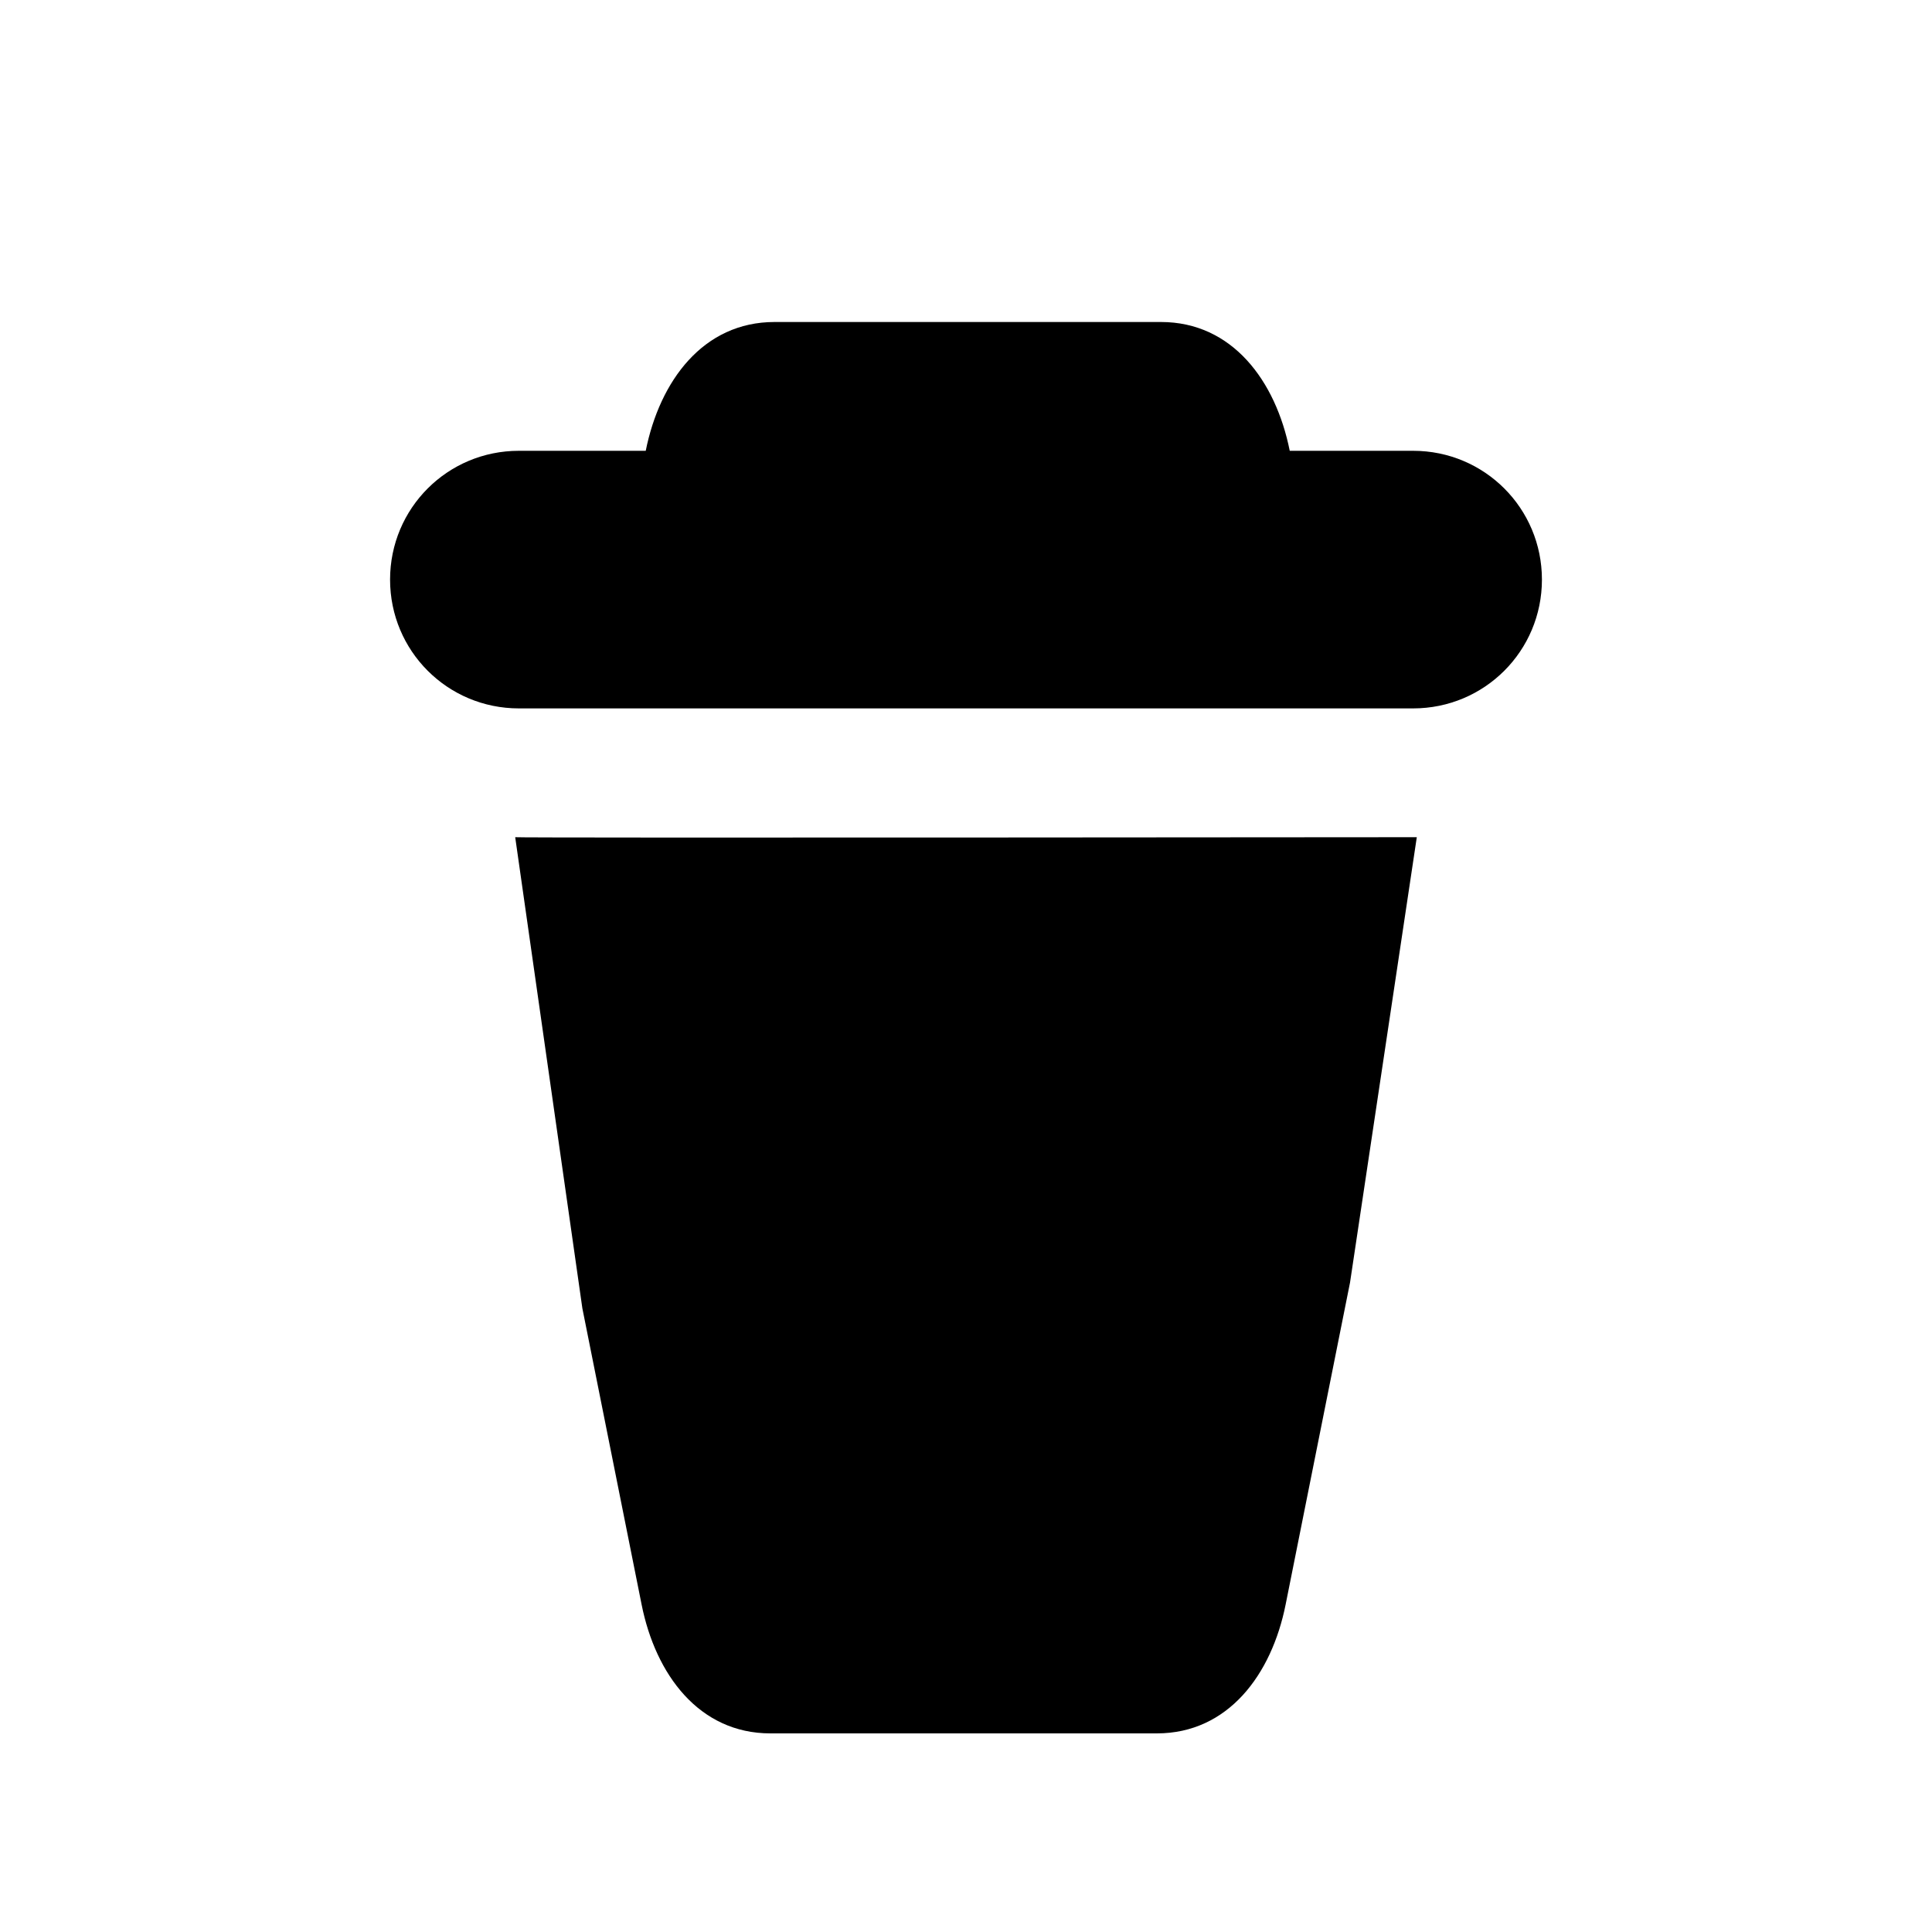 <?xml version="1.0" encoding="UTF-8" standalone="no"?>
<svg 
   xmlns:dc="http://purl.org/dc/elements/1.1/"
   xmlns:cc="http://creativecommons.org/ns#"
   xmlns:rdf="http://www.w3.org/1999/02/22-rdf-syntax-ns#"
   xmlns:svg="http://www.w3.org/2000/svg"
   xmlns="http://www.w3.org/2000/svg"
   xmlns:sodipodi="http://sodipodi.sourceforge.net/DTD/sodipodi-0.dtd"
   xmlns:inkscape="http://www.inkscape.org/namespaces/inkscape"
   width="30"
   height="30"
   viewBox="0 0 30 30"
   version="1.1"
   id="svg822"
   inkscape:version="0.92.4 (f8dce91, 2019-08-02)"
   sodipodi:docname="delete.svg">
  <defs
     id="defs816" />
  <sodipodi:namedview
     id="base"
     pagecolor="#ffffff"
     bordercolor="#666666"
     borderopacity="1.0"
     inkscape:pageopacity="0.0"
     inkscape:pageshadow="2"
     inkscape:zoom="8.9166667"
     inkscape:cx="31.222387"
     inkscape:cy="7.1988484"
     inkscape:document-units="px"
     inkscape:current-layer="layer1"
     showgrid="true"
     units="px"
     inkscape:window-width="1366"
     inkscape:window-height="713"
     inkscape:window-x="0"
     inkscape:window-y="0"
     inkscape:window-maximized="1"
     showguides="false"
     inkscape:snap-global="false">
    <inkscape:grid
       type="xygrid"
       id="grid816" />
  </sodipodi:namedview>
  <g
     inkscape:label="Layer 1"
     inkscape:groupmode="layer"
     id="layer1"
     transform="translate(0,-289.062)">
    <path
       style="opacity:1;fill:#000000;fill-opacity:1;stroke:none;stroke-width:2;stroke-miterlimit:4;stroke-dasharray:none;stroke-opacity:1"
       d="M 12.027 5 C 10.919 5 10.245 5.914 10.027 7 L 8.057 7 C 6.949 7 6.057 7.892 6.057 9 C 6.057 10.108 6.949 11 8.057 11 L 21.943 11 C 23.051 11 23.943 10.108 23.943 9 C 23.943 7.892 23.051 7 21.943 7 L 20.027 7 C 19.81 5.914 19.135 5 18.027 5 L 12.027 5 z M 8 13 L 9.043 20.316 L 9.963 24.916 C 10.18 26.002 10.855 26.916 11.963 26.916 L 17.963 26.916 C 19.071 26.916 19.746 26.002 19.963 24.916 L 20.963 19.916 L 22 13 C 22 13 7.994 13.013 8 13 z "
       transform="translate(0,289.062)"
       id="rect891" />
  </g>
</svg>